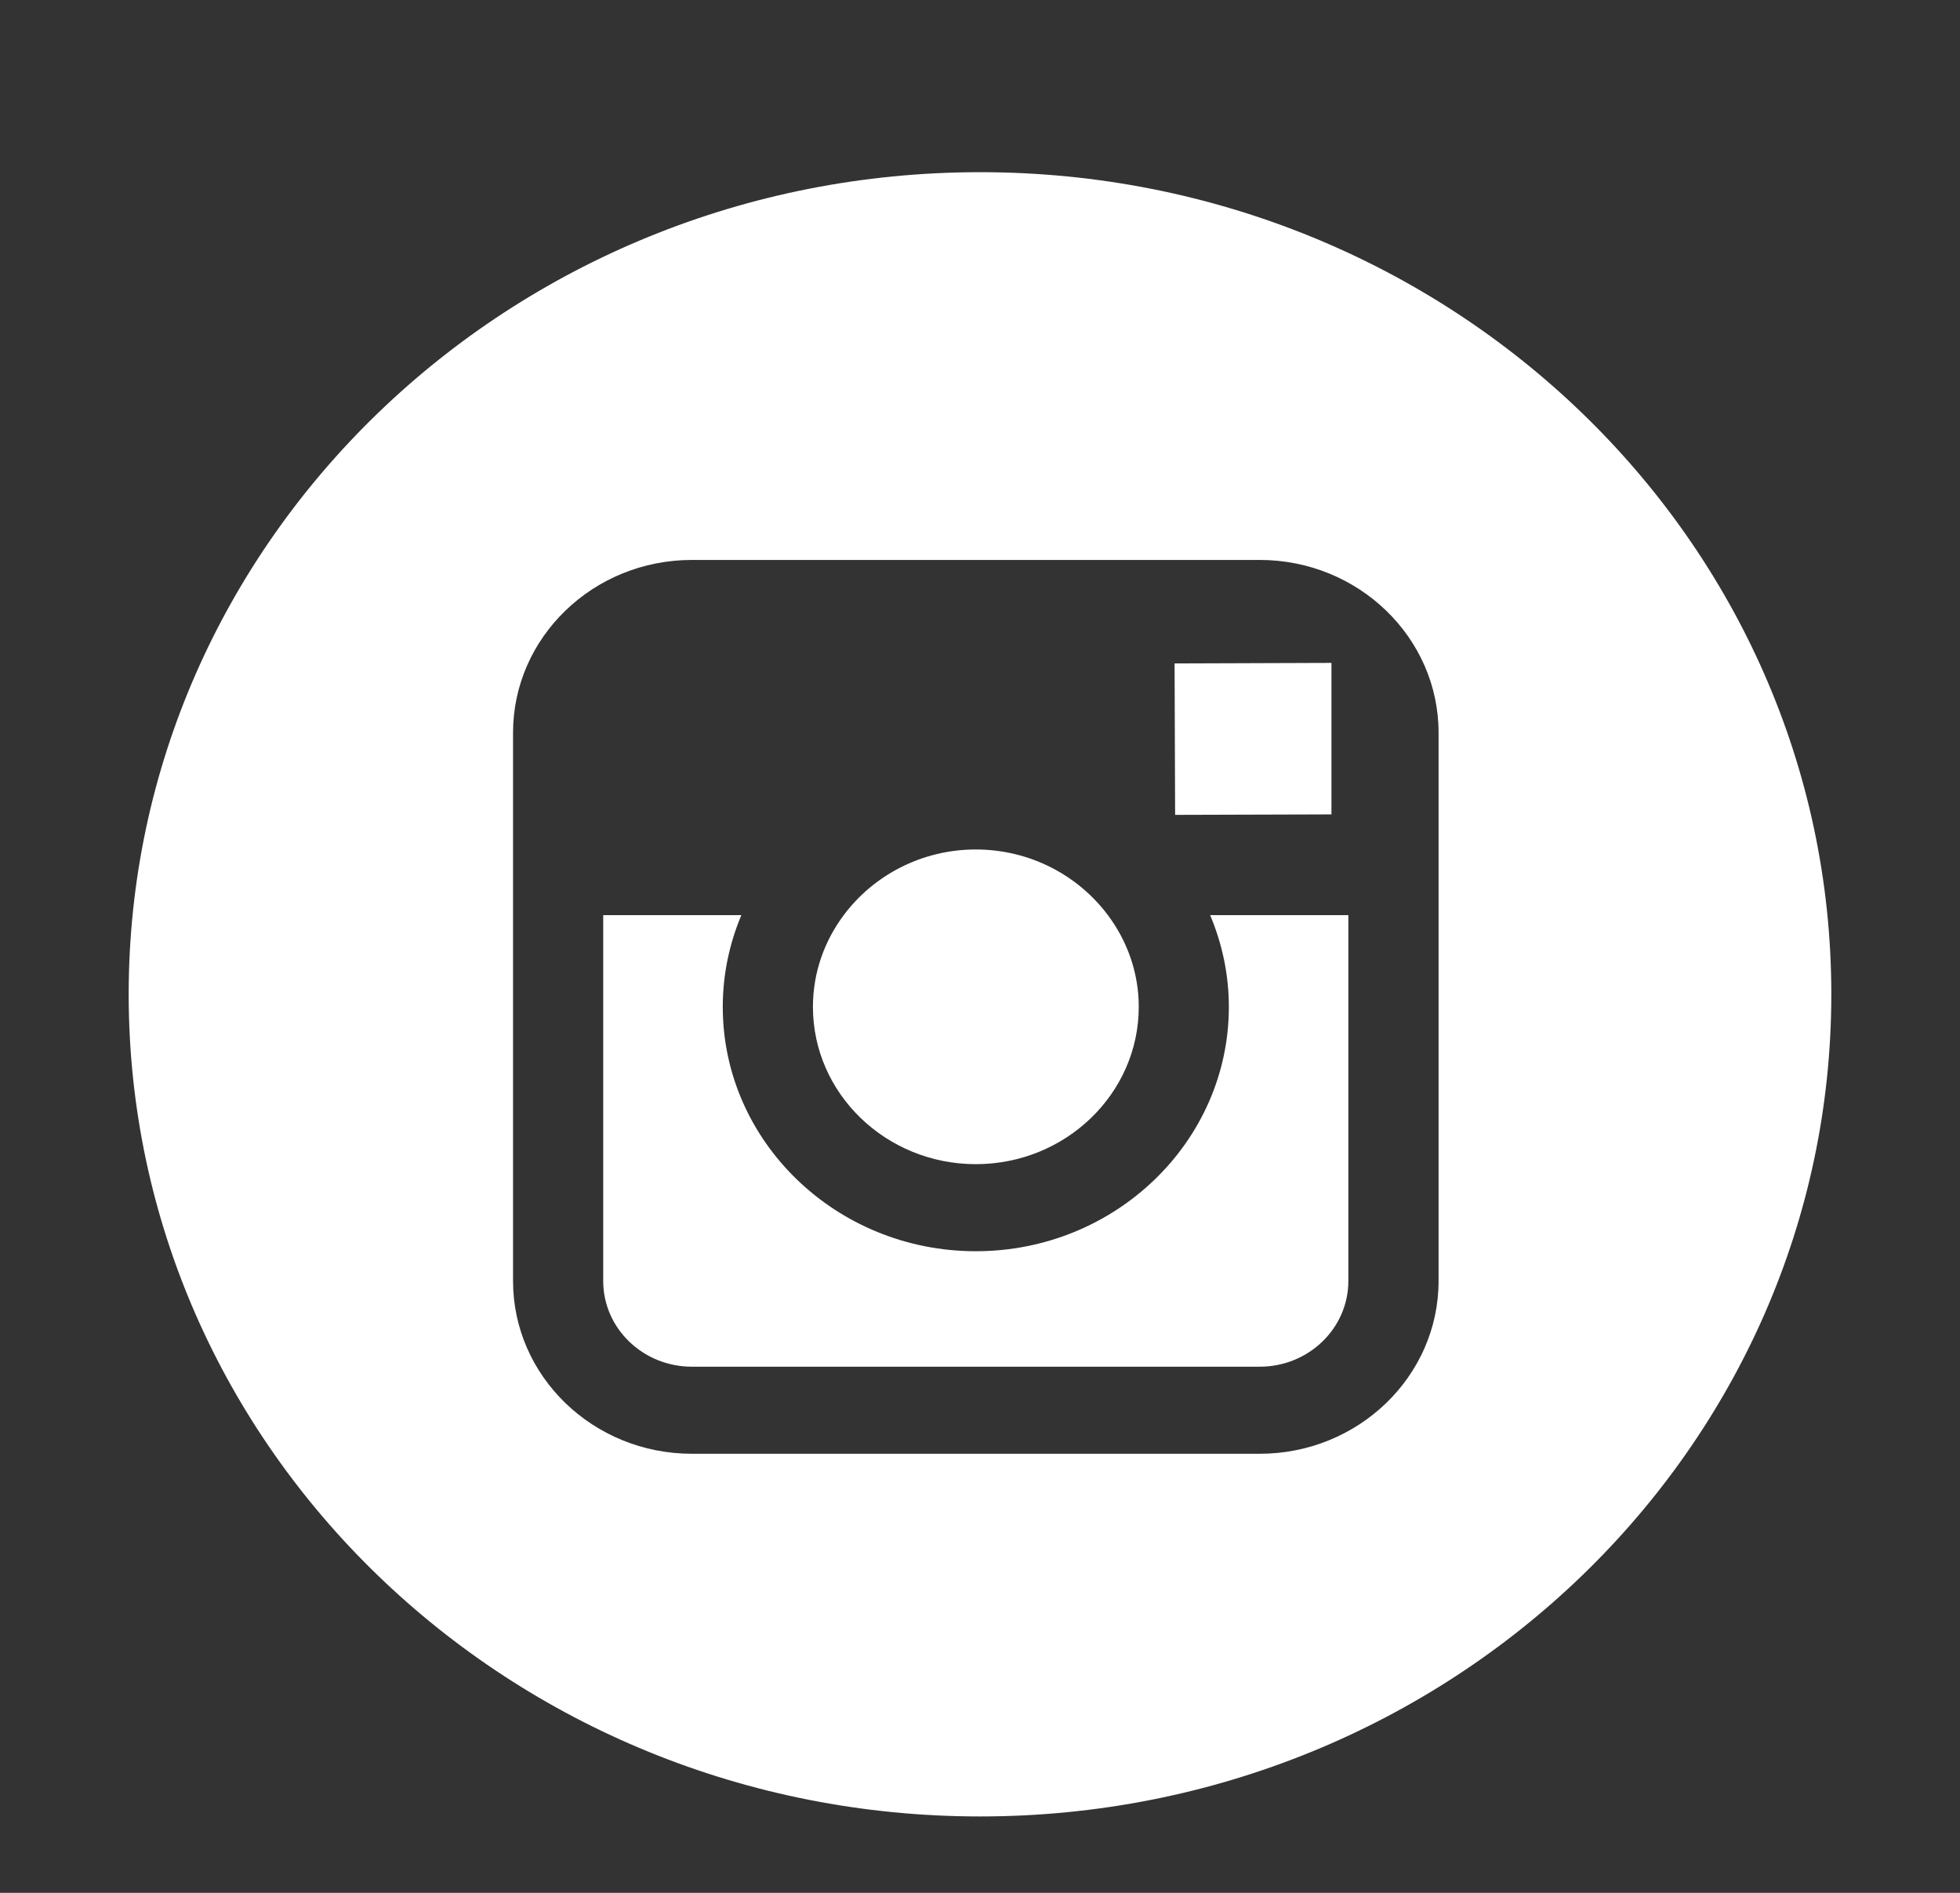 <svg width="29" height="28" viewBox="0 0 29 28" fill="none" xmlns="http://www.w3.org/2000/svg">
<rect x="0" y="0" width="29" height="28" fill="#333333" stroke="none"/>
<path d="M19.7 12.047V10.098V9.806L19.398 9.807L17.379 9.814L17.387 12.054L19.7 12.047Z" fill="white"/>
<path d="M14.438 17.221C15.767 17.221 16.849 16.177 16.849 14.894C16.849 14.388 16.678 13.919 16.392 13.537C15.954 12.951 15.242 12.566 14.438 12.566C13.634 12.566 12.922 12.951 12.484 13.537C12.198 13.919 12.028 14.388 12.028 14.894C12.028 16.177 13.109 17.221 14.438 17.221Z" fill="white"/>
<path d="M14.501 2.547C7.544 2.547 1.904 7.991 1.904 14.708C1.904 21.425 7.544 26.87 14.501 26.87C21.456 26.87 27.096 21.425 27.096 14.708C27.096 7.991 21.456 2.547 14.501 2.547ZM21.285 13.537V18.95C21.285 20.359 20.097 21.505 18.639 21.505H10.237C8.777 21.505 7.591 20.359 7.591 18.95V13.537V10.838C7.591 9.429 8.777 8.283 10.237 8.283H18.639C20.097 8.283 21.285 9.429 21.285 10.838V13.537Z" fill="white"/>
<path d="M18.182 14.894C18.182 16.887 16.503 18.509 14.438 18.509C12.373 18.509 10.694 16.887 10.694 14.894C10.694 14.414 10.793 13.957 10.969 13.537H8.925V18.95C8.925 19.649 9.513 20.217 10.237 20.217H18.639C19.362 20.217 19.95 19.649 19.95 18.95V13.537H17.905C18.082 13.957 18.182 14.414 18.182 14.894Z" fill="white"/>
</svg>
